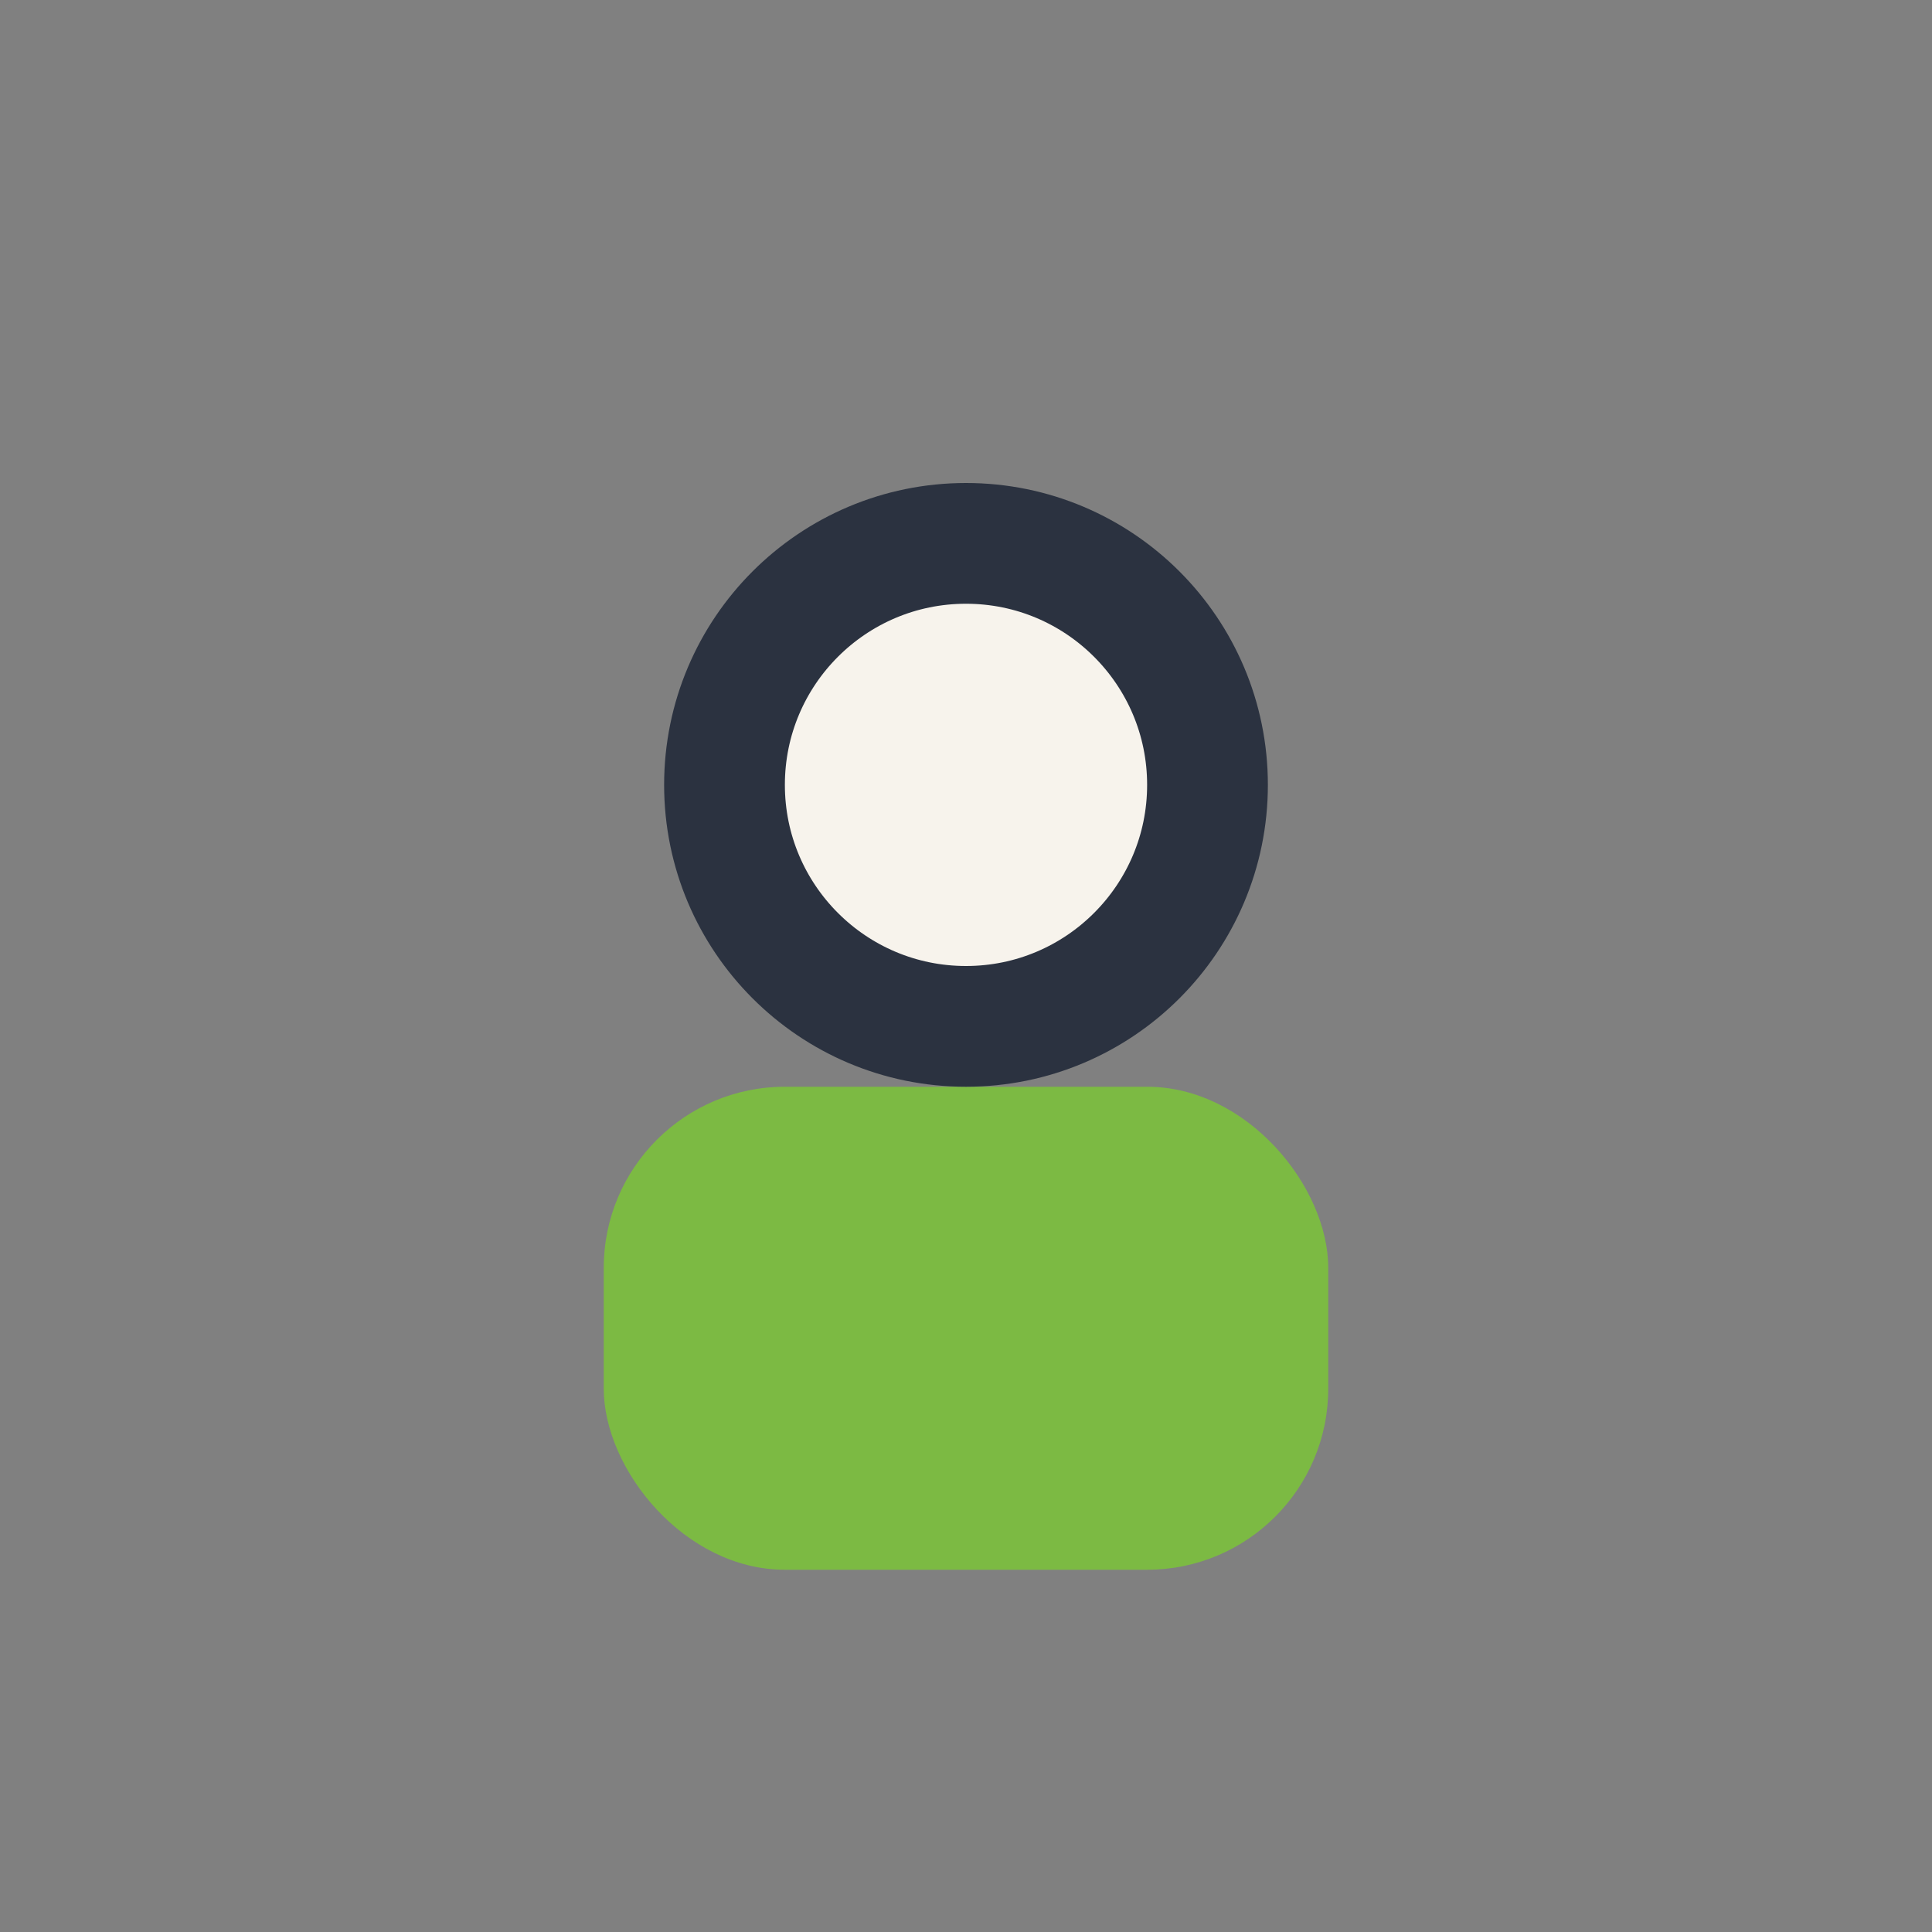 <?xml version="1.0" encoding="UTF-8"?>
<svg xmlns="http://www.w3.org/2000/svg" width="32" height="32" viewBox="0 0 32 32"><rect x="0" y="0" width="32" height="32" fill="#808080" stroke="none"/><rect x="10" y="18" width="12" height="8" rx="3" fill="#7CBA43"/><circle cx="16" cy="13" r="4" fill="#F7F3EC" stroke="#2B3240" stroke-width="2"/></svg>